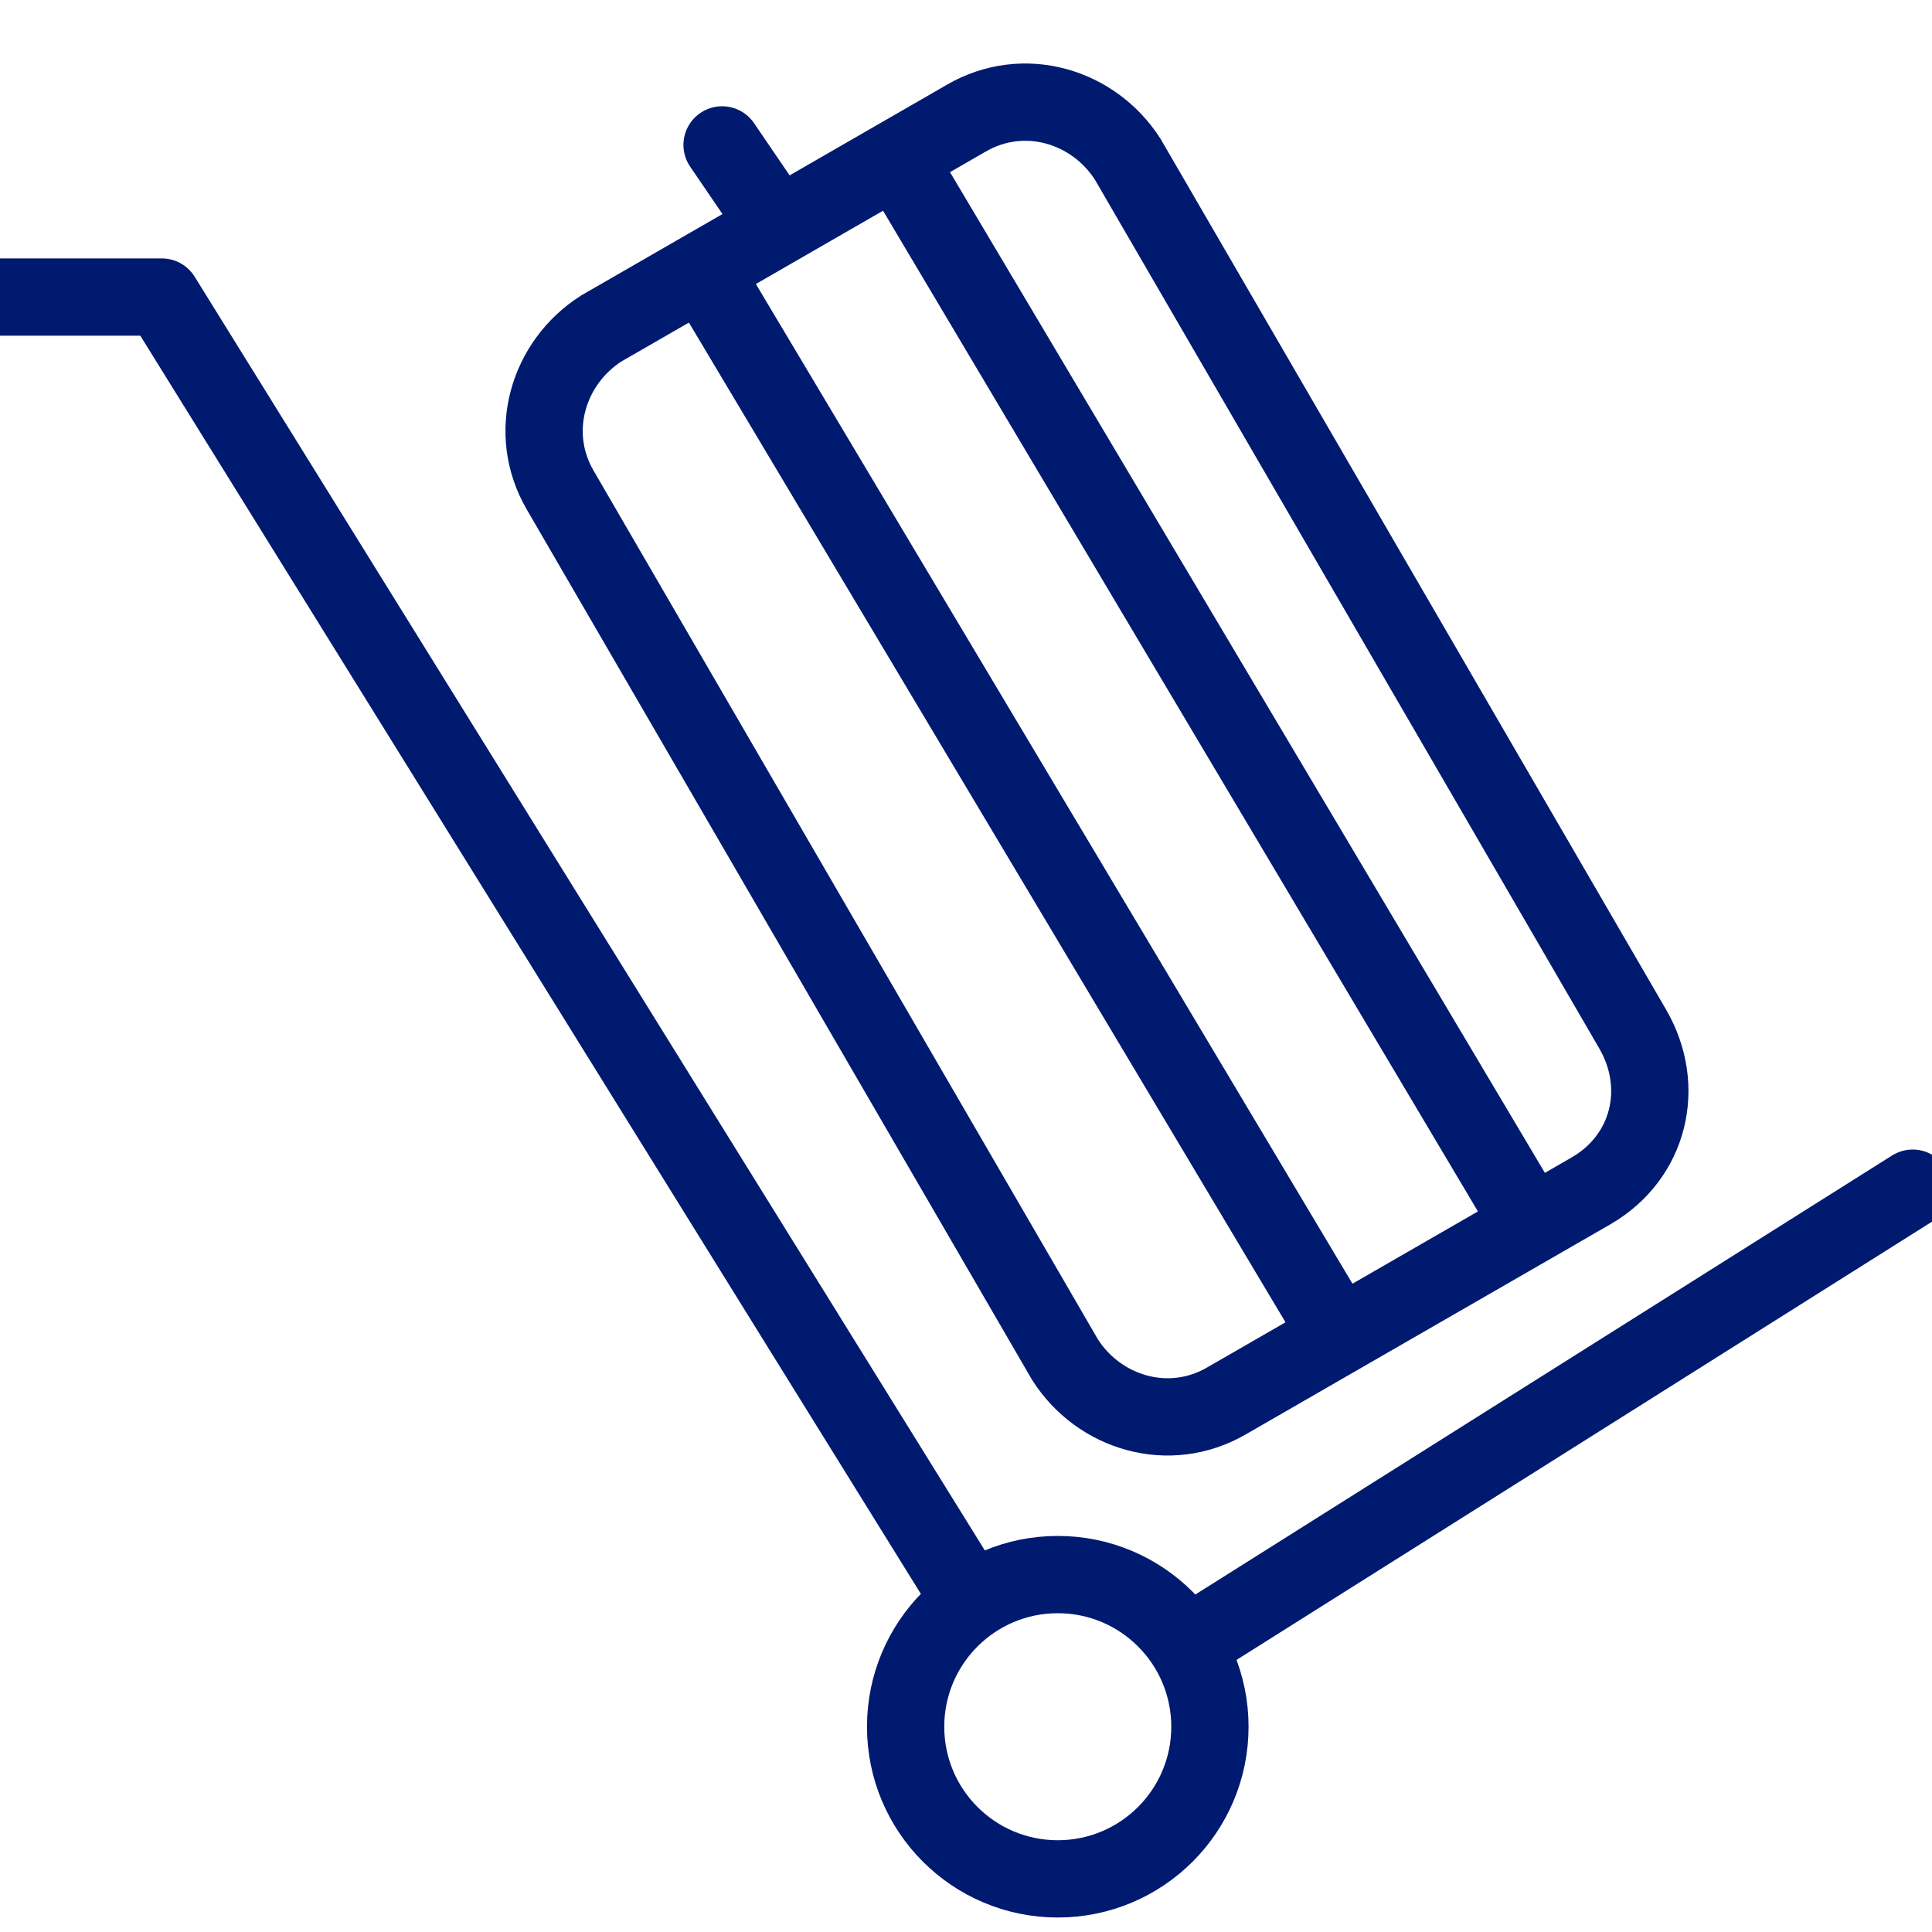 <?xml version="1.0" encoding="utf-8"?>
<!-- Generator: Adobe Illustrator 25.0.0, SVG Export Plug-In . SVG Version: 6.00 Build 0)  -->
<svg version="1.1" id="图层_1" xmlns="http://www.w3.org/2000/svg" xmlns:xlink="http://www.w3.org/1999/xlink" x="0px" y="0px"
	 viewBox="0 0 80 80" style="enable-background:new 0 0 80 80;" xml:space="preserve">
<style type="text/css">
	.st0{fill:none;stroke:#001A70;stroke-width:3.2;stroke-linecap:round;stroke-linejoin:round;stroke-miterlimit:10;}
</style>
<g>
	<circle class="st0" cx="43.8" cy="71.5" r="6.3"/>
	<line class="st0" x1="50" y1="67.6" x2="79.2" y2="49.2"/>
	<polyline class="st0" points="-1.6,12.3 6.7,12.3 40.2,66.3 	"/>
	<path class="st0" d="M65.9,49.3L50.8,58c-2.4,1.4-5.3,0.5-6.7-1.7l-20.9-36c-1.4-2.4-0.5-5.3,1.7-6.7L40,4.9
		c2.4-1.4,5.3-0.5,6.7,1.7l20.9,36C69,45,68.3,47.9,65.9,49.3z"/>
	<line class="st0" x1="29.4" y1="11.7" x2="55.3" y2="55.1"/>
	<line class="st0" x1="37.4" y1="7" x2="63.2" y2="50.4"/>
	<line class="st0" x1="29.9" y1="6" x2="31.4" y2="8.2"/>
</g>
</svg>
